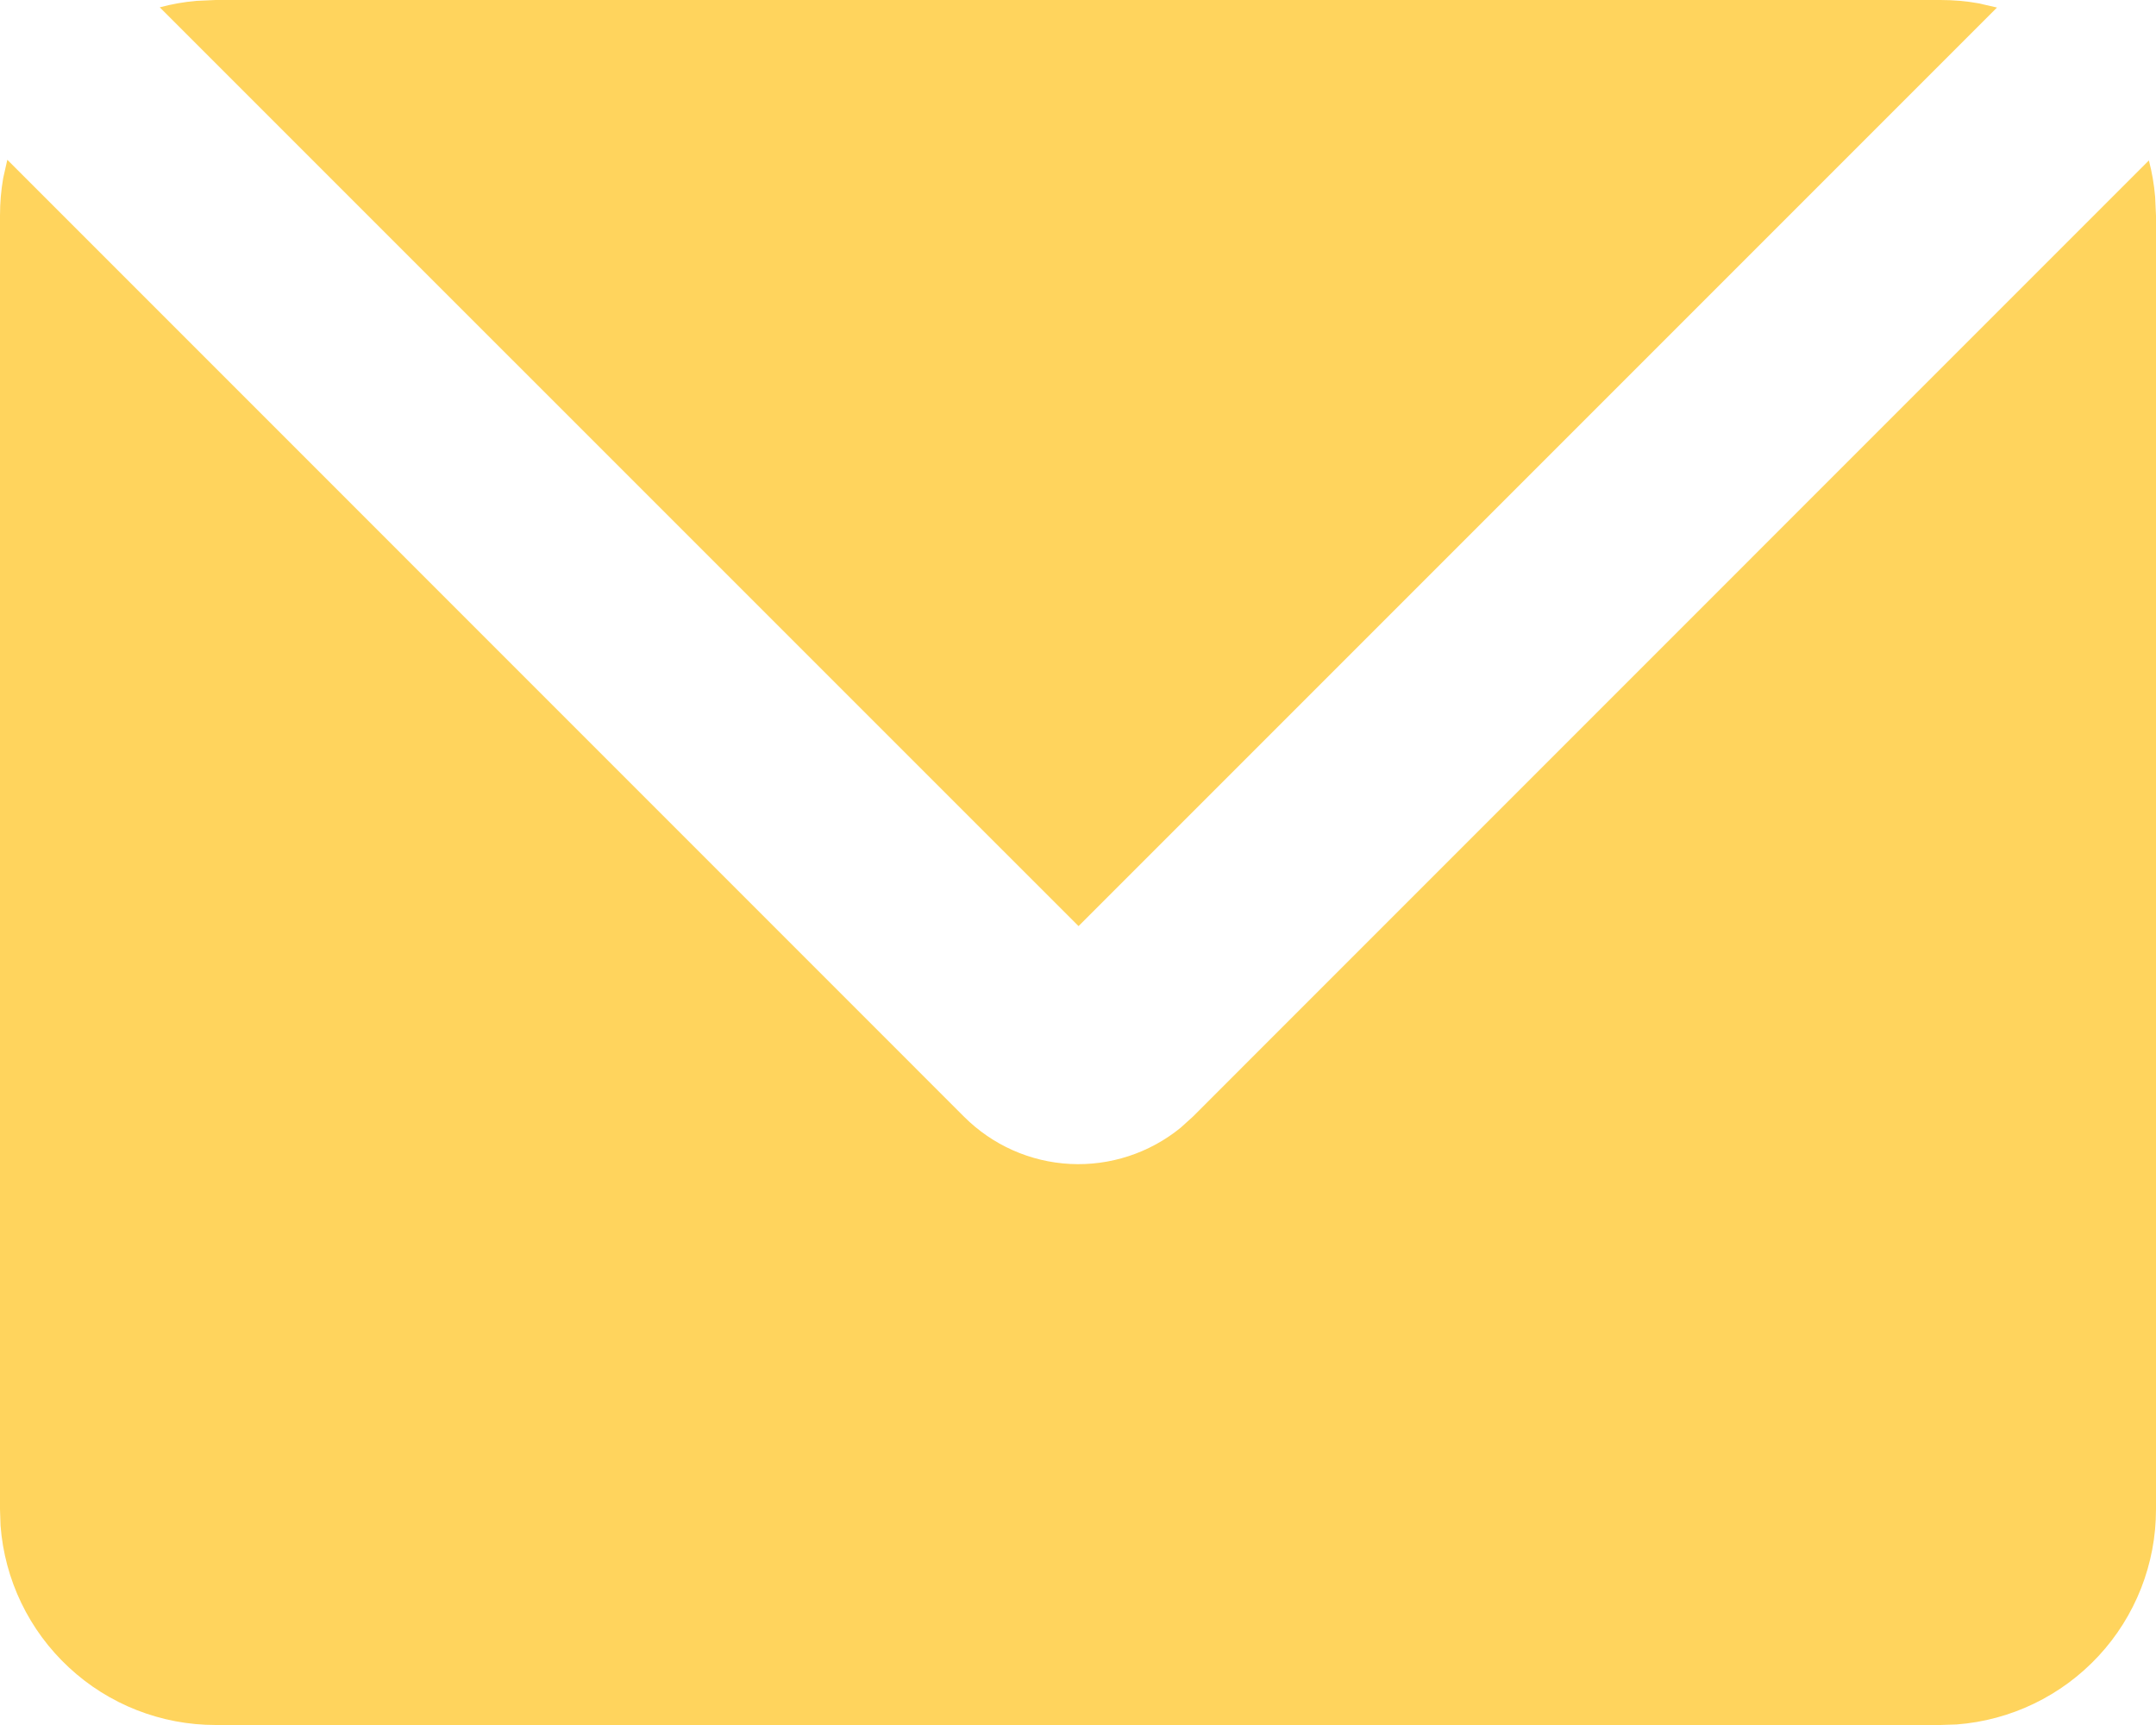 <svg width="20" height="16" viewBox="0 0 20 16" fill="none" xmlns="http://www.w3.org/2000/svg">
<path d="M0.068 1.482L8.943 10.358C9.206 10.621 9.556 10.777 9.927 10.796C10.298 10.815 10.663 10.695 10.951 10.461L11.065 10.358L19.934 1.488C19.963 1.598 19.982 1.71 19.992 1.825L20 2V14C20 14.505 19.81 14.991 19.466 15.361C19.123 15.73 18.653 15.957 18.15 15.995L18 16H2C1.495 16 1.009 15.81 0.639 15.466C0.269 15.123 0.043 14.653 0.005 14.15L0 14V2C0 1.88 0.01 1.763 0.03 1.65L0.068 1.482ZM18 0C18.121 0 18.24 0.01 18.355 0.031L18.525 0.07L10.005 8.59L1.482 0.068C1.593 0.038 1.706 0.018 1.822 0.008L2 0H18Z" fill="#FFD45D"/>
</svg>
